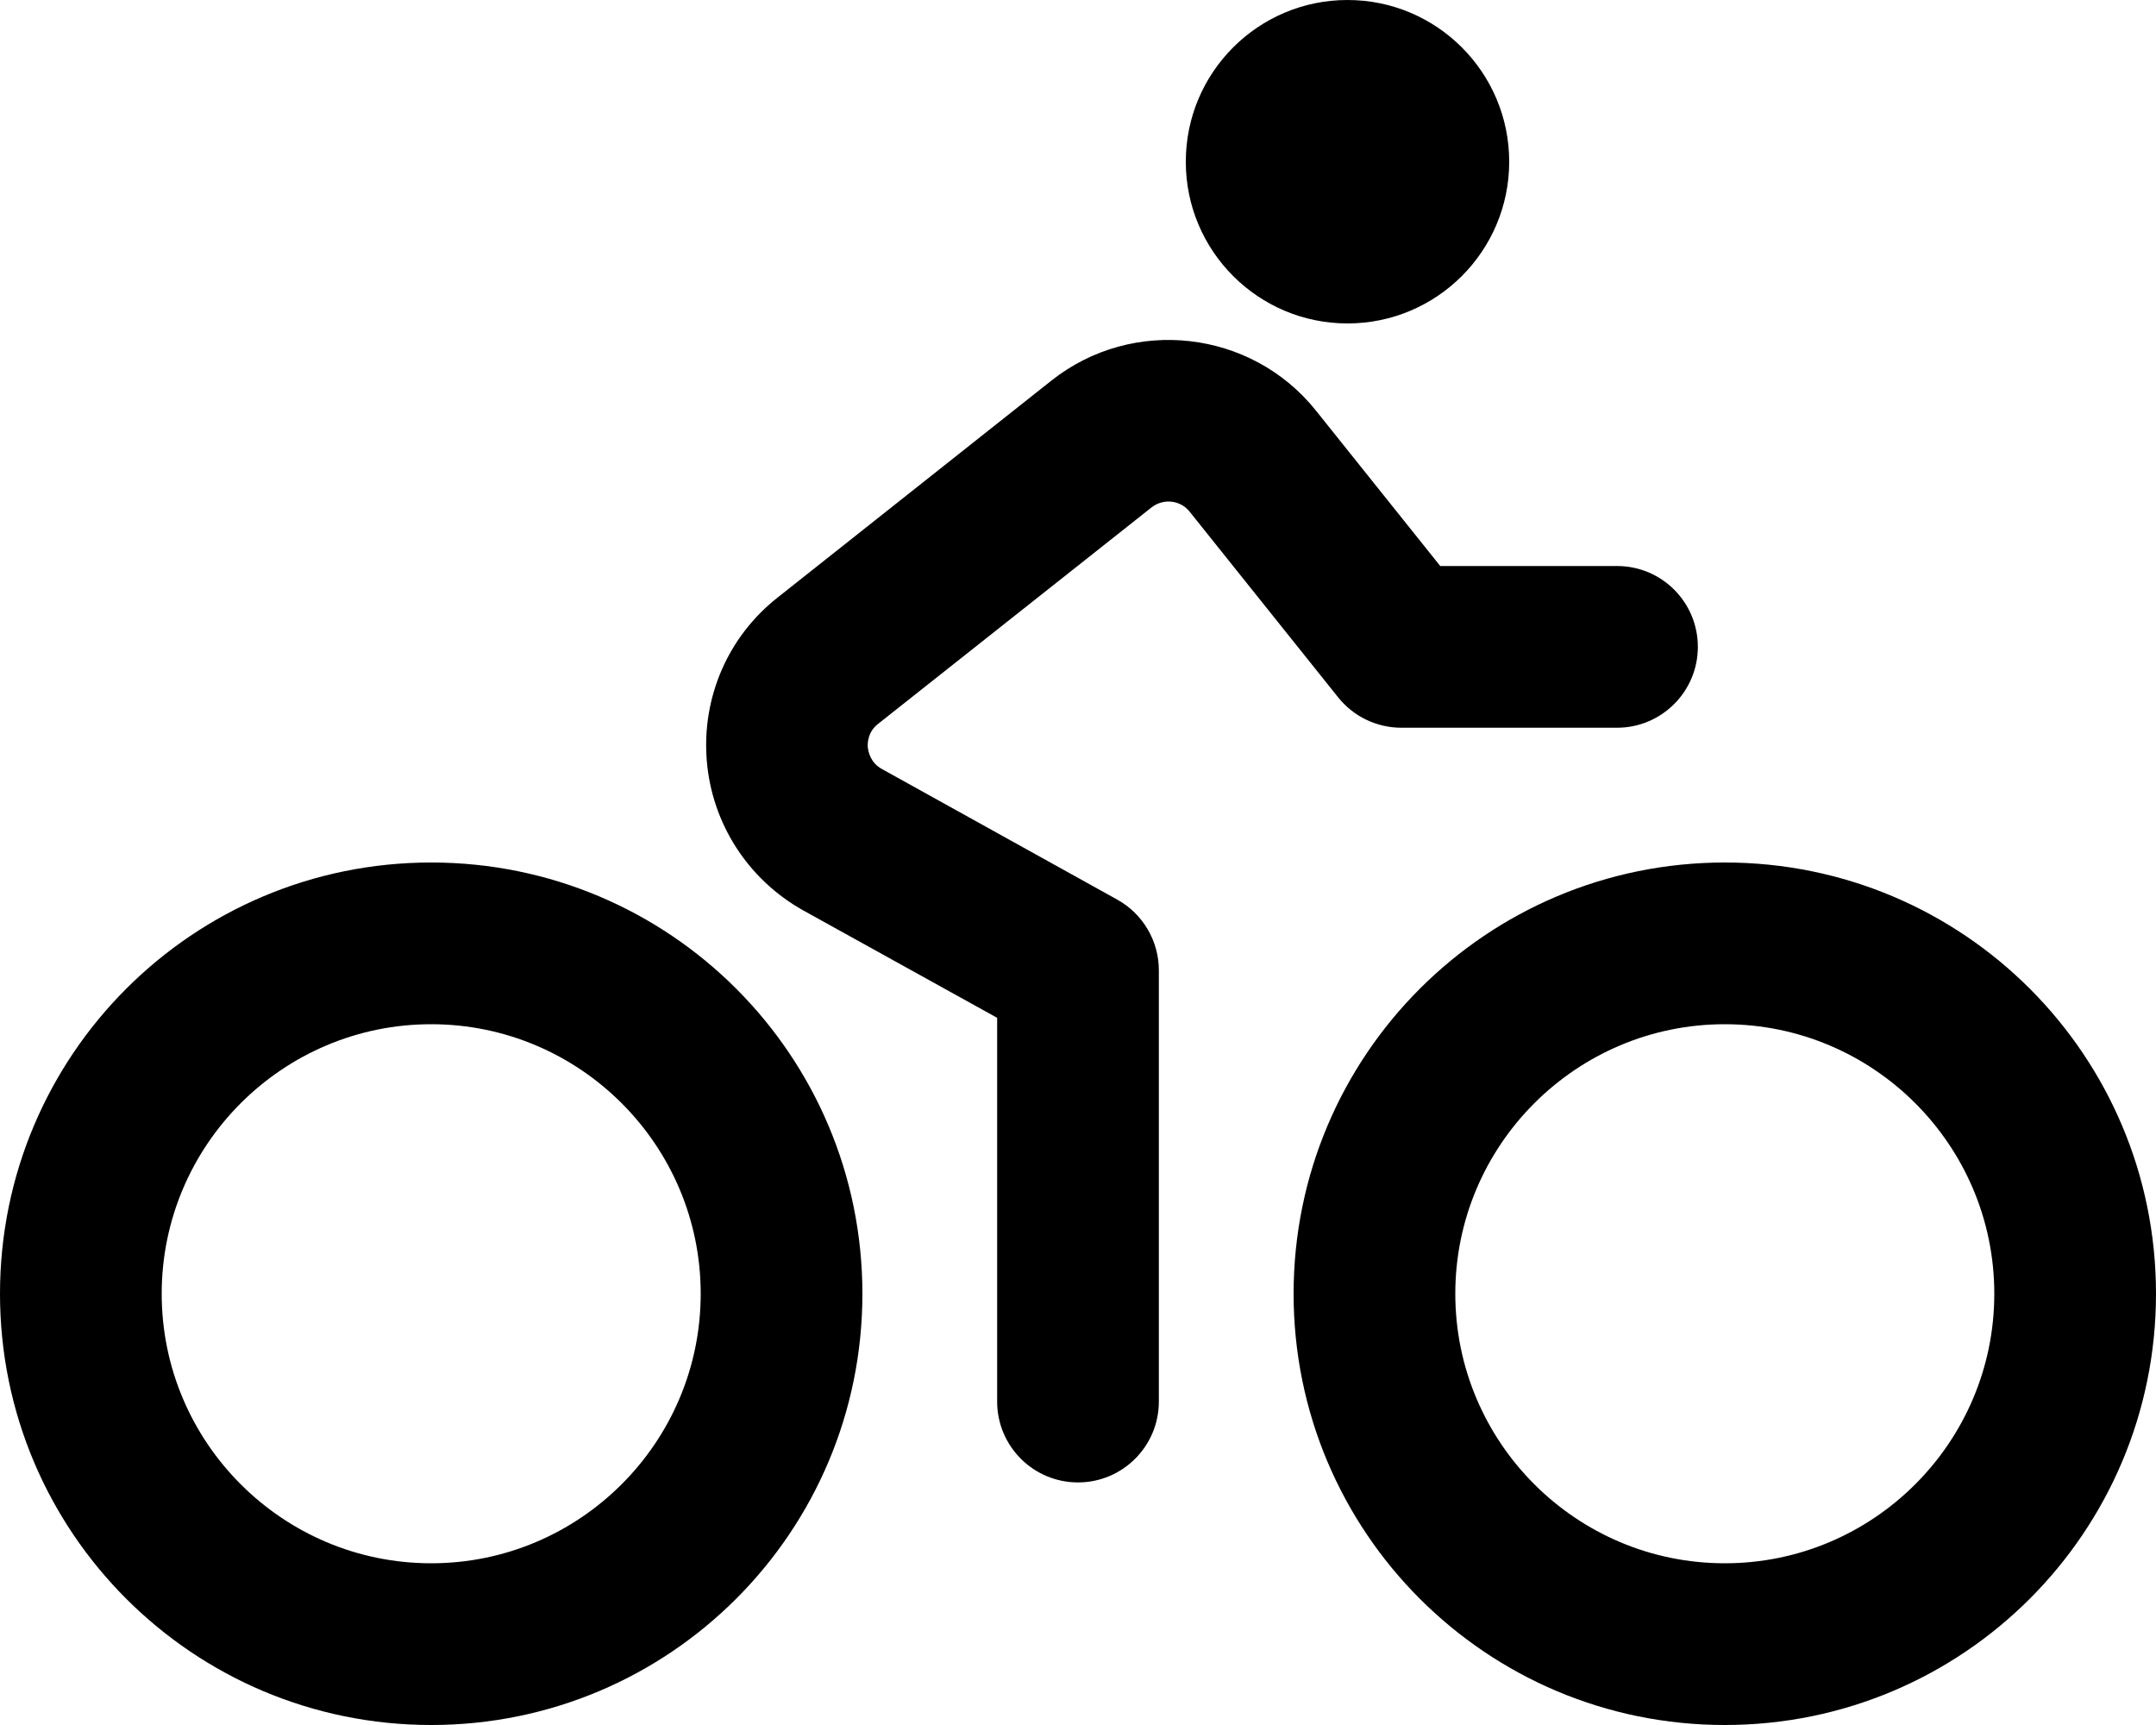 <svg xmlns="http://www.w3.org/2000/svg" viewBox="0 0 640 512"><!--! Font Awesome Pro 6.0.0-alpha3 by @fontawesome - https://fontawesome.com License - https://fontawesome.com/license (Commercial License) --><path d="M512 256c-70.75 0-128 57.25-128 128s57.25 128 128 128s128-57.25 128-128S582.8 256 512 256zM512 464c-44.13 0-80-35.88-80-80s35.88-80 80-80s80 35.88 80 80S556.1 464 512 464zM400 96C426.5 96 448 74.5 448 48S426.5 0 400 0S352 21.5 352 48S373.5 96 400 96zM128 256c-70.75 0-128 57.25-128 128s57.25 128 128 128s128-57.25 128-128S198.8 256 128 256zM128 464c-44.13 0-80-35.88-80-80S83.88 304 128 304s80 35.88 80 80S172.1 464 128 464zM416 216h64c13.25 0 24-10.75 24-24S493.3 168 480 168h-52.47l-36.91-46.14c-19.17-23.97-54.39-27.98-78.48-8.922L230.9 177.3C216.1 188.9 208.3 207 209.8 225.7C211.3 244.4 222 261 238.4 270.2L296 302.1V416c0 13.25 10.75 24 24 24s24-10.75 24-24V288c0-8.719-4.734-16.75-12.34-20.98L261.7 228.2C258.5 226.4 257.8 223.4 257.6 221.8C257.5 220.3 257.7 217.2 260.6 214.9l81.28-64.33c3.5-2.703 8.5-2.141 11.23 1.266l44.11 55.14C401.8 212.7 408.7 216 416 216z"/></svg>